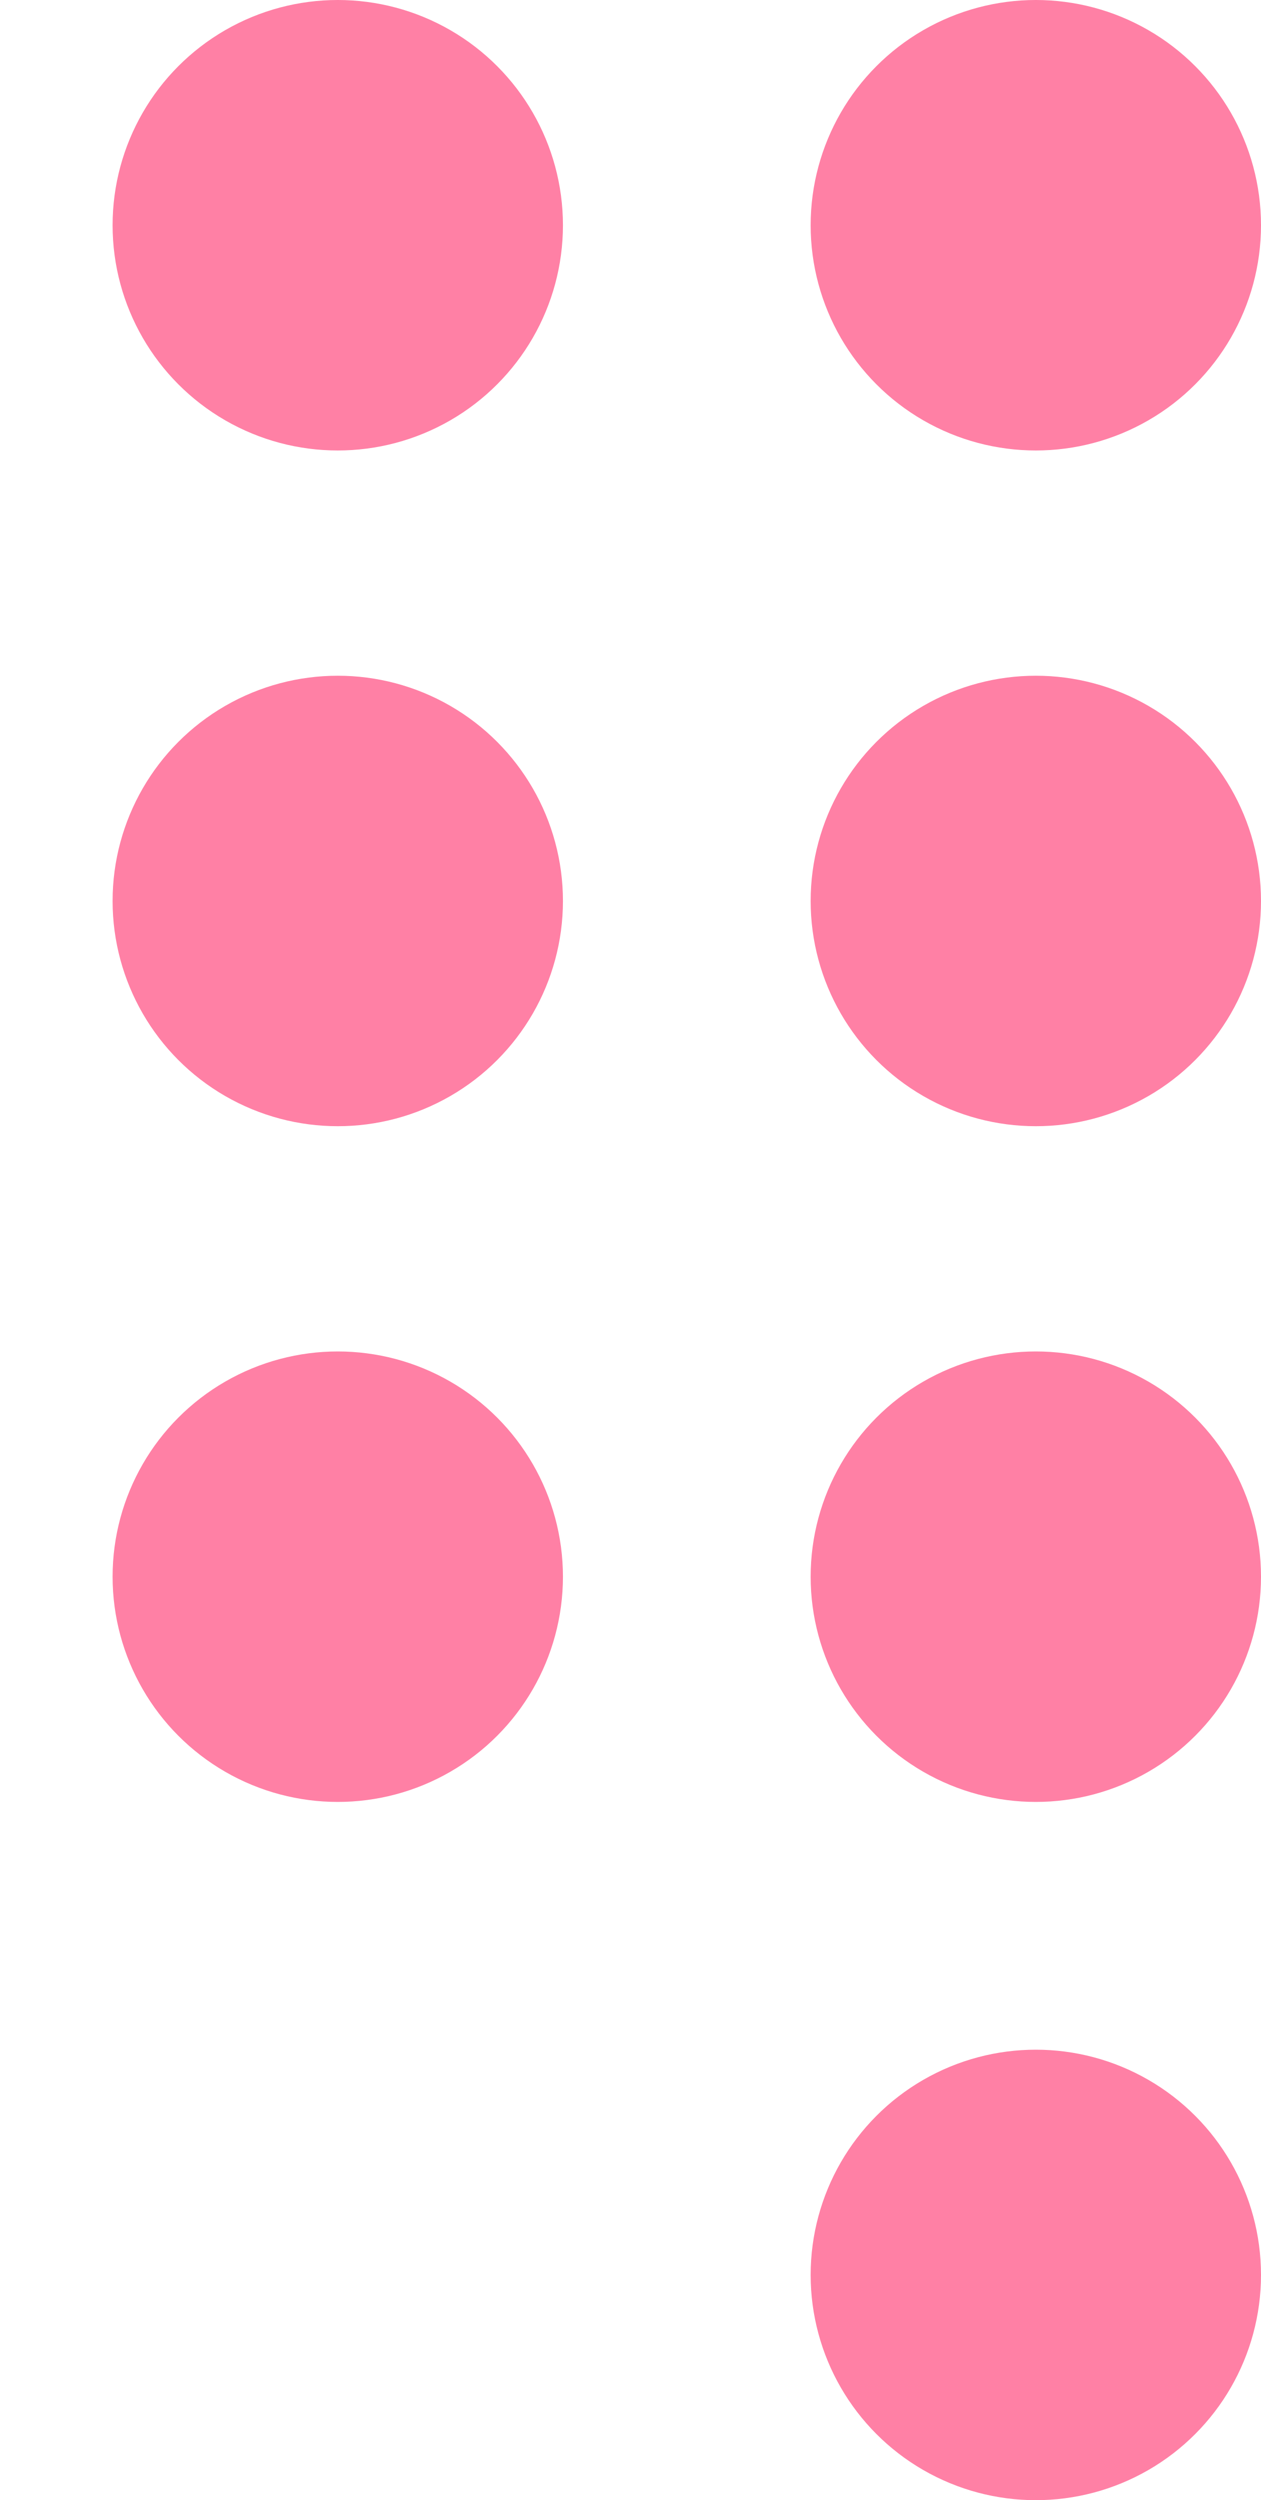 <svg width="56" height="111" viewBox="0 0 56 111" fill="none" xmlns="http://www.w3.org/2000/svg">
<circle cx="15" cy="10" r="10" fill="#FF80A5"/>
<circle cx="46" cy="10" r="10" fill="#FF80A5"/>
<circle cx="15" cy="40" r="10" fill="#FF80A5"/>
<circle cx="46" cy="40" r="10" fill="#FF80A5"/>
<circle cx="15" cy="70" r="10" fill="#FF80A5"/>
<circle cx="46" cy="70" r="10" fill="#FF80A5"/>
<circle cx="46" cy="101" r="10" fill="#FF80A5"/>
</svg>
